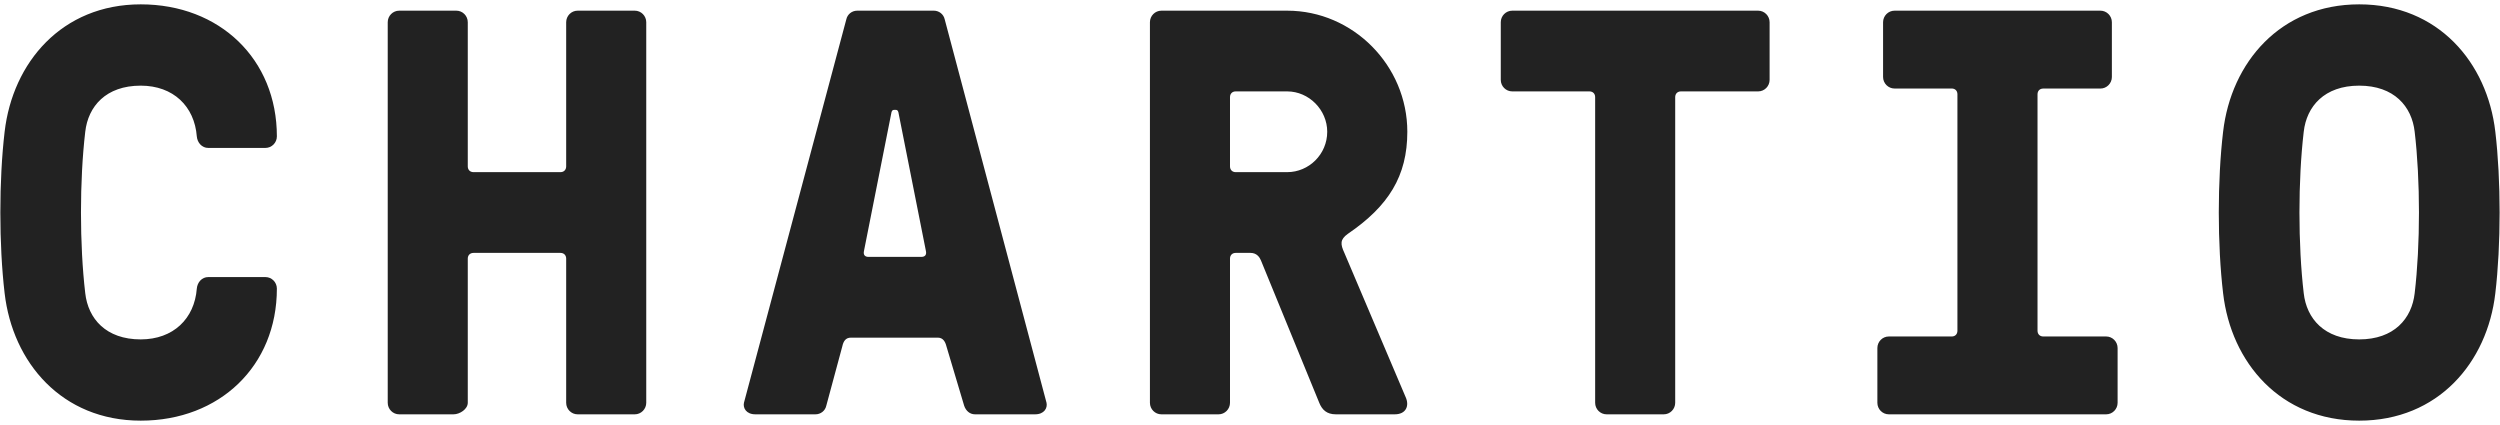 <?xml version="1.0" encoding="UTF-8"?>
<svg xmlns="http://www.w3.org/2000/svg" width="100" height="17" viewBox="0 0 100 17" fill="none">
  <g clip-path="url(#clip0_214_3959)">
    <path d="M7.872 11.545C7.895 11.29 8.078 11.083 8.329 11.083H10.617C10.869 11.083 11.075 11.29 11.075 11.545C11.075 14.635 8.787 16.826 5.63 16.826C2.473 16.826 0.505 14.498 0.185 11.729C-0.043 9.791 -0.043 7.208 0.185 5.271C0.505 2.503 2.473 0.174 5.63 0.174C8.787 0.174 11.075 2.364 11.075 5.456C11.075 5.709 10.869 5.917 10.617 5.917H8.329C8.078 5.917 7.895 5.709 7.872 5.456C7.78 4.256 6.934 3.426 5.63 3.426C4.234 3.426 3.525 4.256 3.41 5.271C3.182 7.208 3.182 9.791 3.41 11.729C3.525 12.744 4.234 13.576 5.63 13.576C6.934 13.575 7.78 12.744 7.872 11.545ZM18.711 6.655C18.711 6.793 18.803 6.886 18.941 6.886H22.419C22.555 6.886 22.647 6.793 22.647 6.655V0.889C22.647 0.635 22.853 0.427 23.105 0.427H25.392C25.644 0.427 25.85 0.635 25.85 0.889V16.111C25.85 16.365 25.643 16.573 25.392 16.573H23.105C22.853 16.573 22.647 16.366 22.647 16.111V10.345C22.647 10.208 22.555 10.116 22.419 10.116H18.941C18.803 10.116 18.711 10.208 18.711 10.345V16.111C18.711 16.365 18.392 16.573 18.14 16.573H15.967C15.715 16.573 15.509 16.366 15.509 16.111V0.889C15.509 0.635 15.715 0.427 15.967 0.427H18.254C18.506 0.427 18.711 0.635 18.711 0.889V6.655ZM33.052 16.227C33.007 16.435 32.824 16.573 32.618 16.573H30.215C29.85 16.573 29.712 16.32 29.758 16.111L33.853 0.773C33.899 0.566 34.082 0.427 34.288 0.427H37.354C37.559 0.427 37.742 0.566 37.788 0.773L41.861 16.111C41.907 16.32 41.769 16.573 41.403 16.573H39.001C38.795 16.573 38.635 16.435 38.566 16.227L37.857 13.851C37.811 13.667 37.719 13.506 37.514 13.506H34.036C33.83 13.506 33.739 13.643 33.693 13.851L33.052 16.227ZM34.562 10.023C34.517 10.208 34.608 10.276 34.745 10.276H36.85C36.987 10.276 37.079 10.208 37.033 10.023L35.935 4.487C35.912 4.418 35.889 4.394 35.821 4.394H35.775C35.706 4.394 35.683 4.418 35.66 4.487L34.562 10.023ZM49.428 10.116C49.291 10.116 49.2 10.208 49.2 10.345V16.111C49.2 16.365 48.994 16.573 48.743 16.573H46.455C46.203 16.573 45.997 16.366 45.997 16.111V0.889C45.997 0.635 46.203 0.427 46.455 0.427H51.488C54.119 0.427 56.293 2.618 56.293 5.271C56.293 7.047 55.538 8.246 53.913 9.354C53.593 9.583 53.615 9.768 53.775 10.116L56.224 15.881C56.384 16.227 56.246 16.573 55.789 16.573H53.434C53.068 16.573 52.883 16.39 52.77 16.111L50.437 10.415C50.39 10.299 50.275 10.116 50.024 10.116H49.428ZM49.428 3.656C49.291 3.656 49.2 3.748 49.2 3.886V6.655C49.2 6.793 49.291 6.886 49.428 6.886H51.488C52.357 6.886 53.089 6.17 53.089 5.271C53.089 4.394 52.357 3.656 51.488 3.656H49.428ZM60.489 3.656C60.237 3.656 60.031 3.449 60.031 3.195V0.889C60.031 0.635 60.237 0.427 60.489 0.427H70.326C70.578 0.427 70.784 0.635 70.784 0.889V3.195C70.784 3.449 70.578 3.656 70.326 3.656H67.238C67.101 3.656 67.008 3.748 67.008 3.886V16.111C67.008 16.366 66.803 16.573 66.551 16.573H64.264C64.012 16.573 63.806 16.366 63.806 16.111V3.886C63.806 3.748 63.714 3.656 63.578 3.656L60.489 3.656ZM78.297 3.771C78.297 3.633 78.207 3.541 78.07 3.541H75.782C75.53 3.541 75.323 3.333 75.323 3.08V0.889C75.323 0.635 75.53 0.427 75.782 0.427H84.017C84.269 0.427 84.475 0.635 84.475 0.889V3.08C84.475 3.333 84.269 3.542 84.017 3.542H81.731C81.593 3.542 81.501 3.633 81.501 3.771V13.228C81.501 13.367 81.593 13.459 81.731 13.459H84.247C84.498 13.459 84.704 13.667 84.704 13.921V16.112C84.704 16.366 84.498 16.573 84.247 16.573H75.553C75.3 16.573 75.095 16.366 75.095 16.112V13.921C75.095 13.667 75.3 13.459 75.553 13.459H78.07C78.207 13.459 78.297 13.367 78.297 13.228V3.771ZM99.813 5.271C100.042 7.208 100.042 9.791 99.813 11.729C99.493 14.498 97.527 16.826 94.368 16.826C91.212 16.826 89.243 14.498 88.924 11.729C88.694 9.791 88.694 7.208 88.924 5.271C89.243 2.503 91.212 0.174 94.368 0.174C97.527 0.174 99.493 2.503 99.813 5.271ZM92.149 5.271C91.921 7.208 91.921 9.791 92.149 11.729C92.263 12.744 92.973 13.576 94.368 13.576C95.764 13.576 96.473 12.744 96.587 11.729C96.816 9.791 96.816 7.208 96.587 5.271C96.473 4.256 95.764 3.426 94.368 3.426C92.973 3.426 92.263 4.256 92.149 5.271Z" fill="#222222"></path>
  </g>
  <defs>
    <clipPath id="clip0_214_3959">
      <rect width="100" height="17" fill="white"></rect>
    </clipPath>
  </defs>
</svg>
